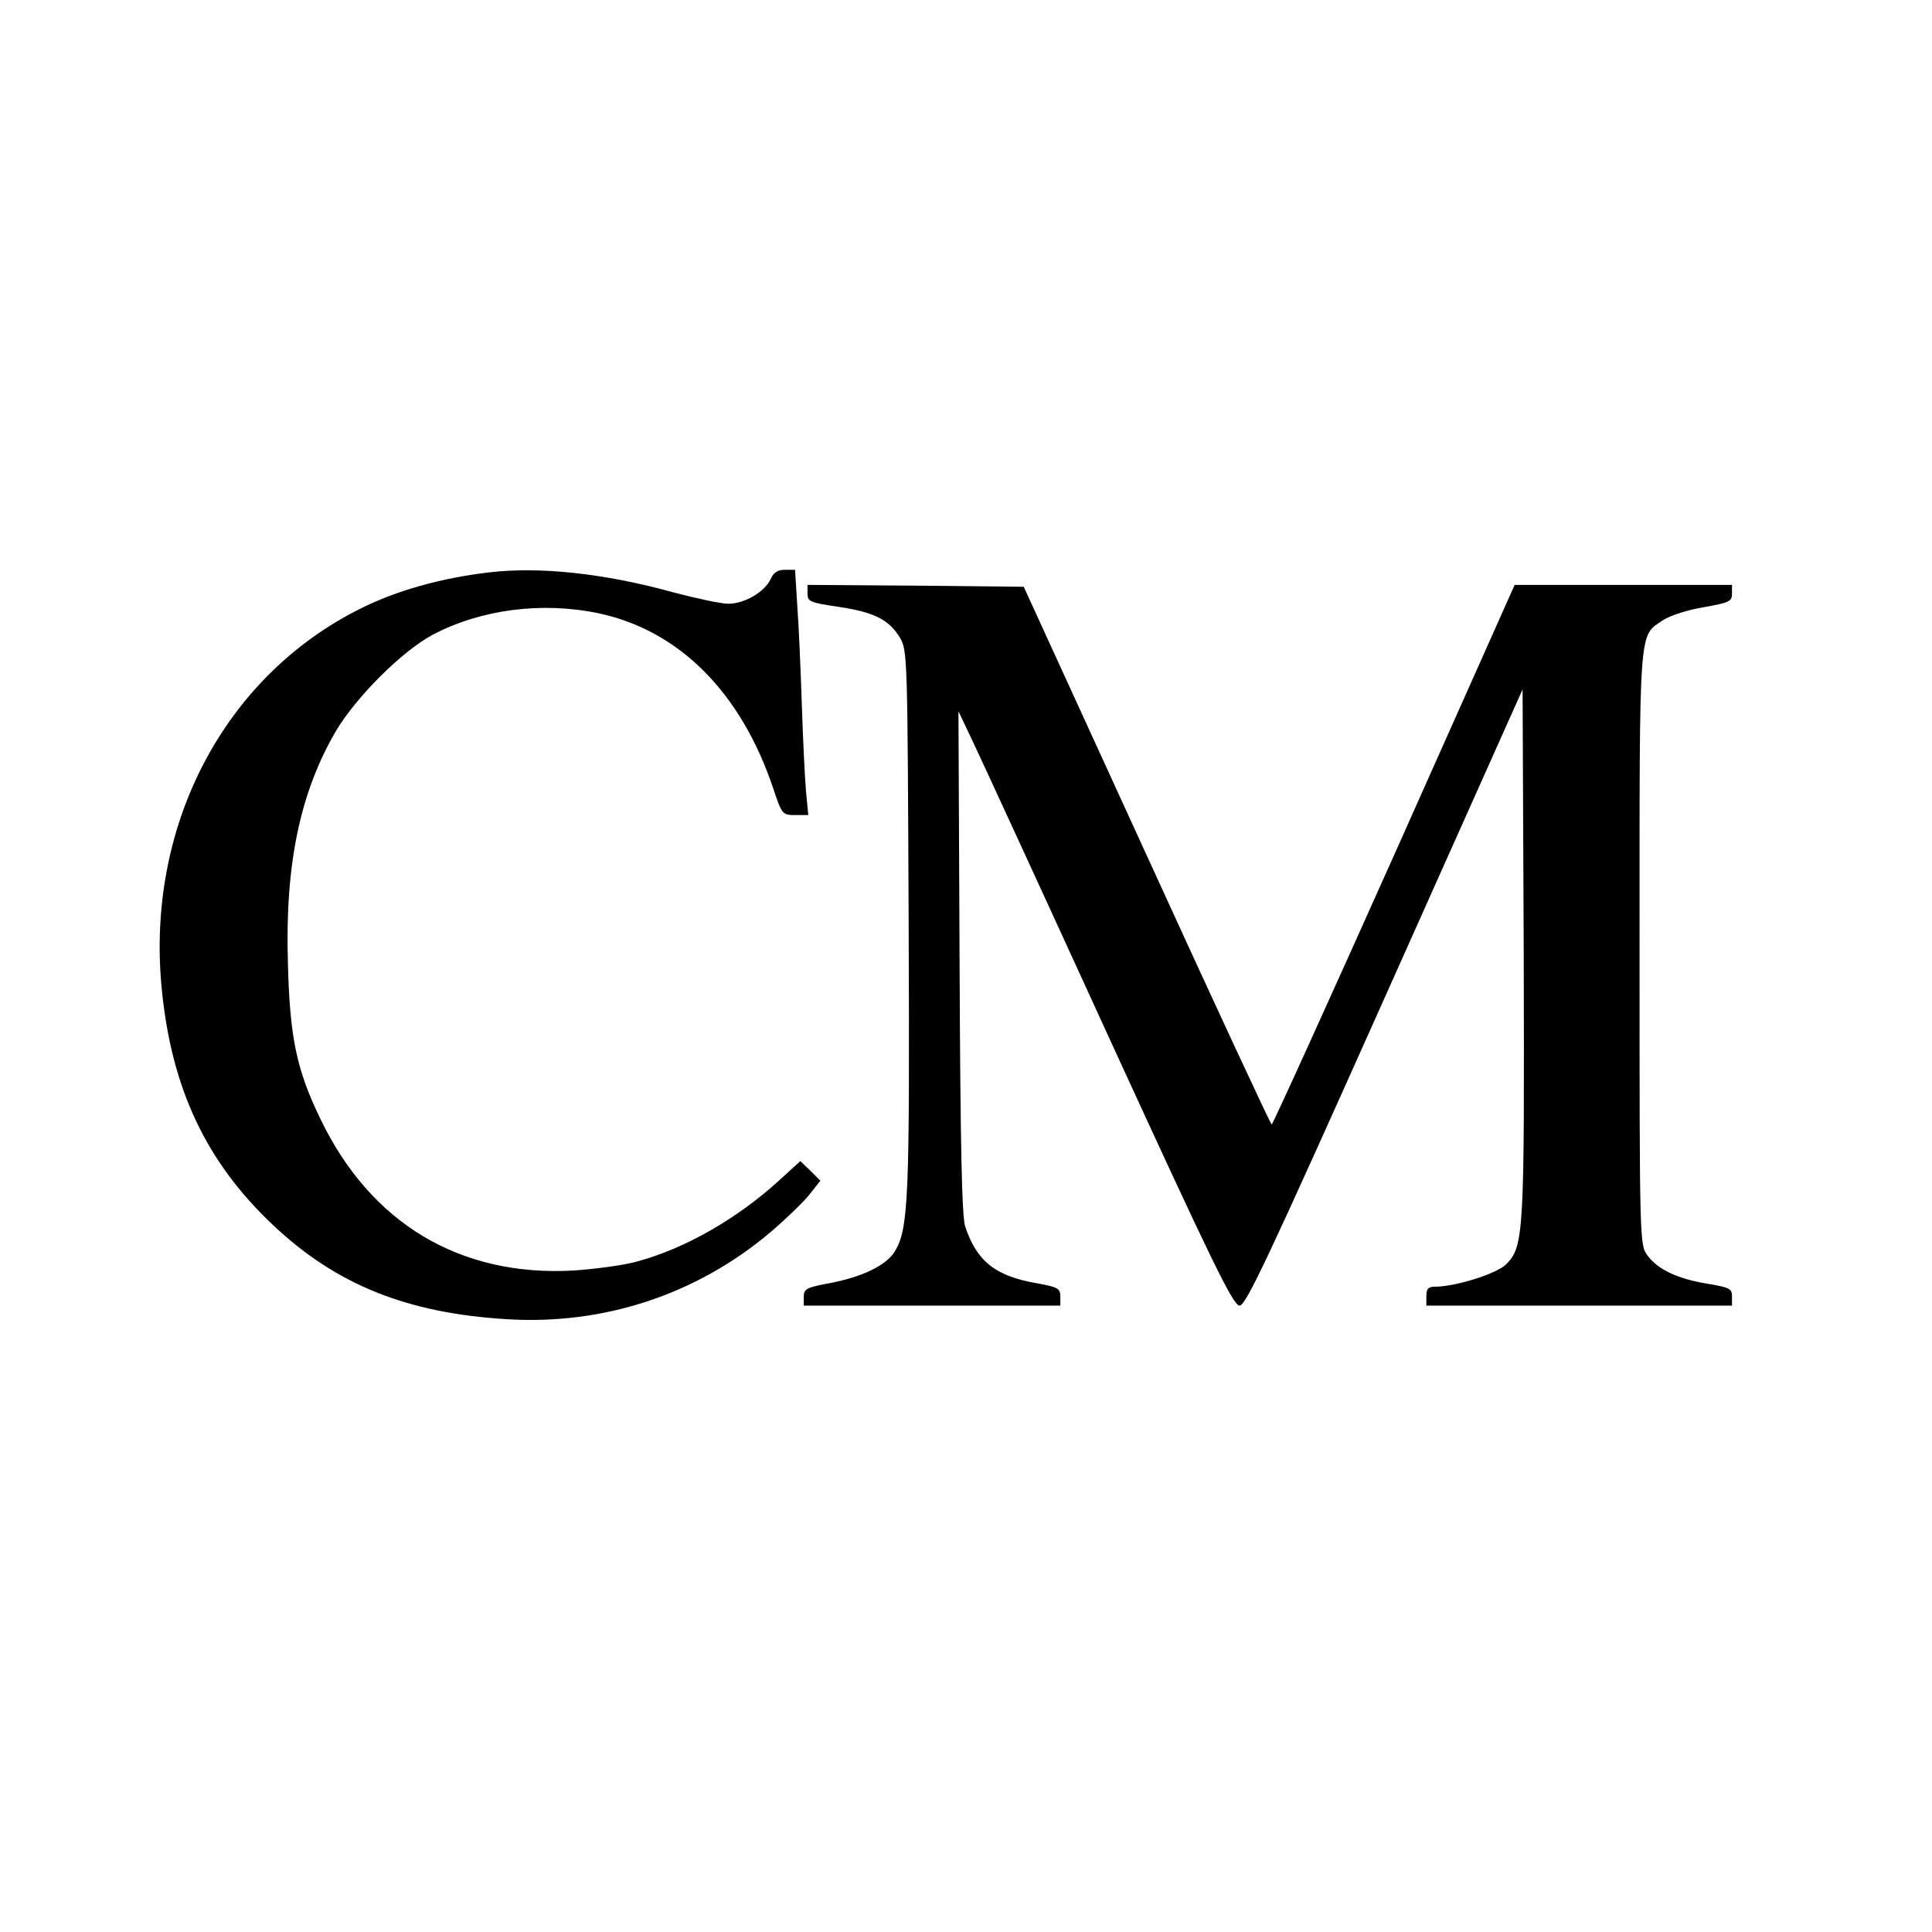 <svg height="512pt" preserveAspectRatio="xMidYMid meet" viewBox="0 0 512 512" width="512pt" xmlns="http://www.w3.org/2000/svg"><g transform="matrix(.1 0 0 -.1 0 512)"><path d="m1295 3603c-127-15-244-48-340-96-363-181-570-579-526-1011 26-262 118-456 294-622 168-159 356-234 620-250 256-16 502 65 697 229 40 34 87 79 104 100l30 38-26 26-27 26-57-52c-111-101-250-181-379-215-33-9-107-19-165-23-301-17-538 125-671 402-63 130-81 215-86 412-8 262 32 453 128 617 54 90 175 211 256 254 127 67 289 88 438 57 215-45 380-211 465-467 22-66 24-68 57-68h35l-6 63c-3 34-8 136-11 227s-8 209-12 263l-6 97h-27c-19 0-30-7-38-25-16-34-69-65-112-65-19 0-84 14-145 30-184 51-356 69-490 53z"/><path d="m2140 3547c0-21 6-24 81-35 95-14 135-34 164-82 20-34 20-52 23-750 3-740 0-816-37-877-23-37-88-68-175-84-59-11-66-15-66-36v-23h340 340v24c0 21-6 25-61 35-111 19-160 58-191 150-9 26-13 213-15 701l-3 665 38-80c21-44 184-398 362-787 273-595 328-708 345-708s78 131 385 817l365 816 3-694c2-749 1-782-47-830-26-25-134-59-190-59-16 0-21-6-21-25v-25h405 405v24c0 21-6 24-65 34-80 13-132 38-159 75-21 28-21 36-21 815 0 868-3 824 63 869 19 12 65 27 108 34 67 12 74 15 74 36v23h-288-288l-319-715c-176-393-322-715-325-715-3 1-152 321-331 713l-326 712-287 3-286 2z"/></g></svg>